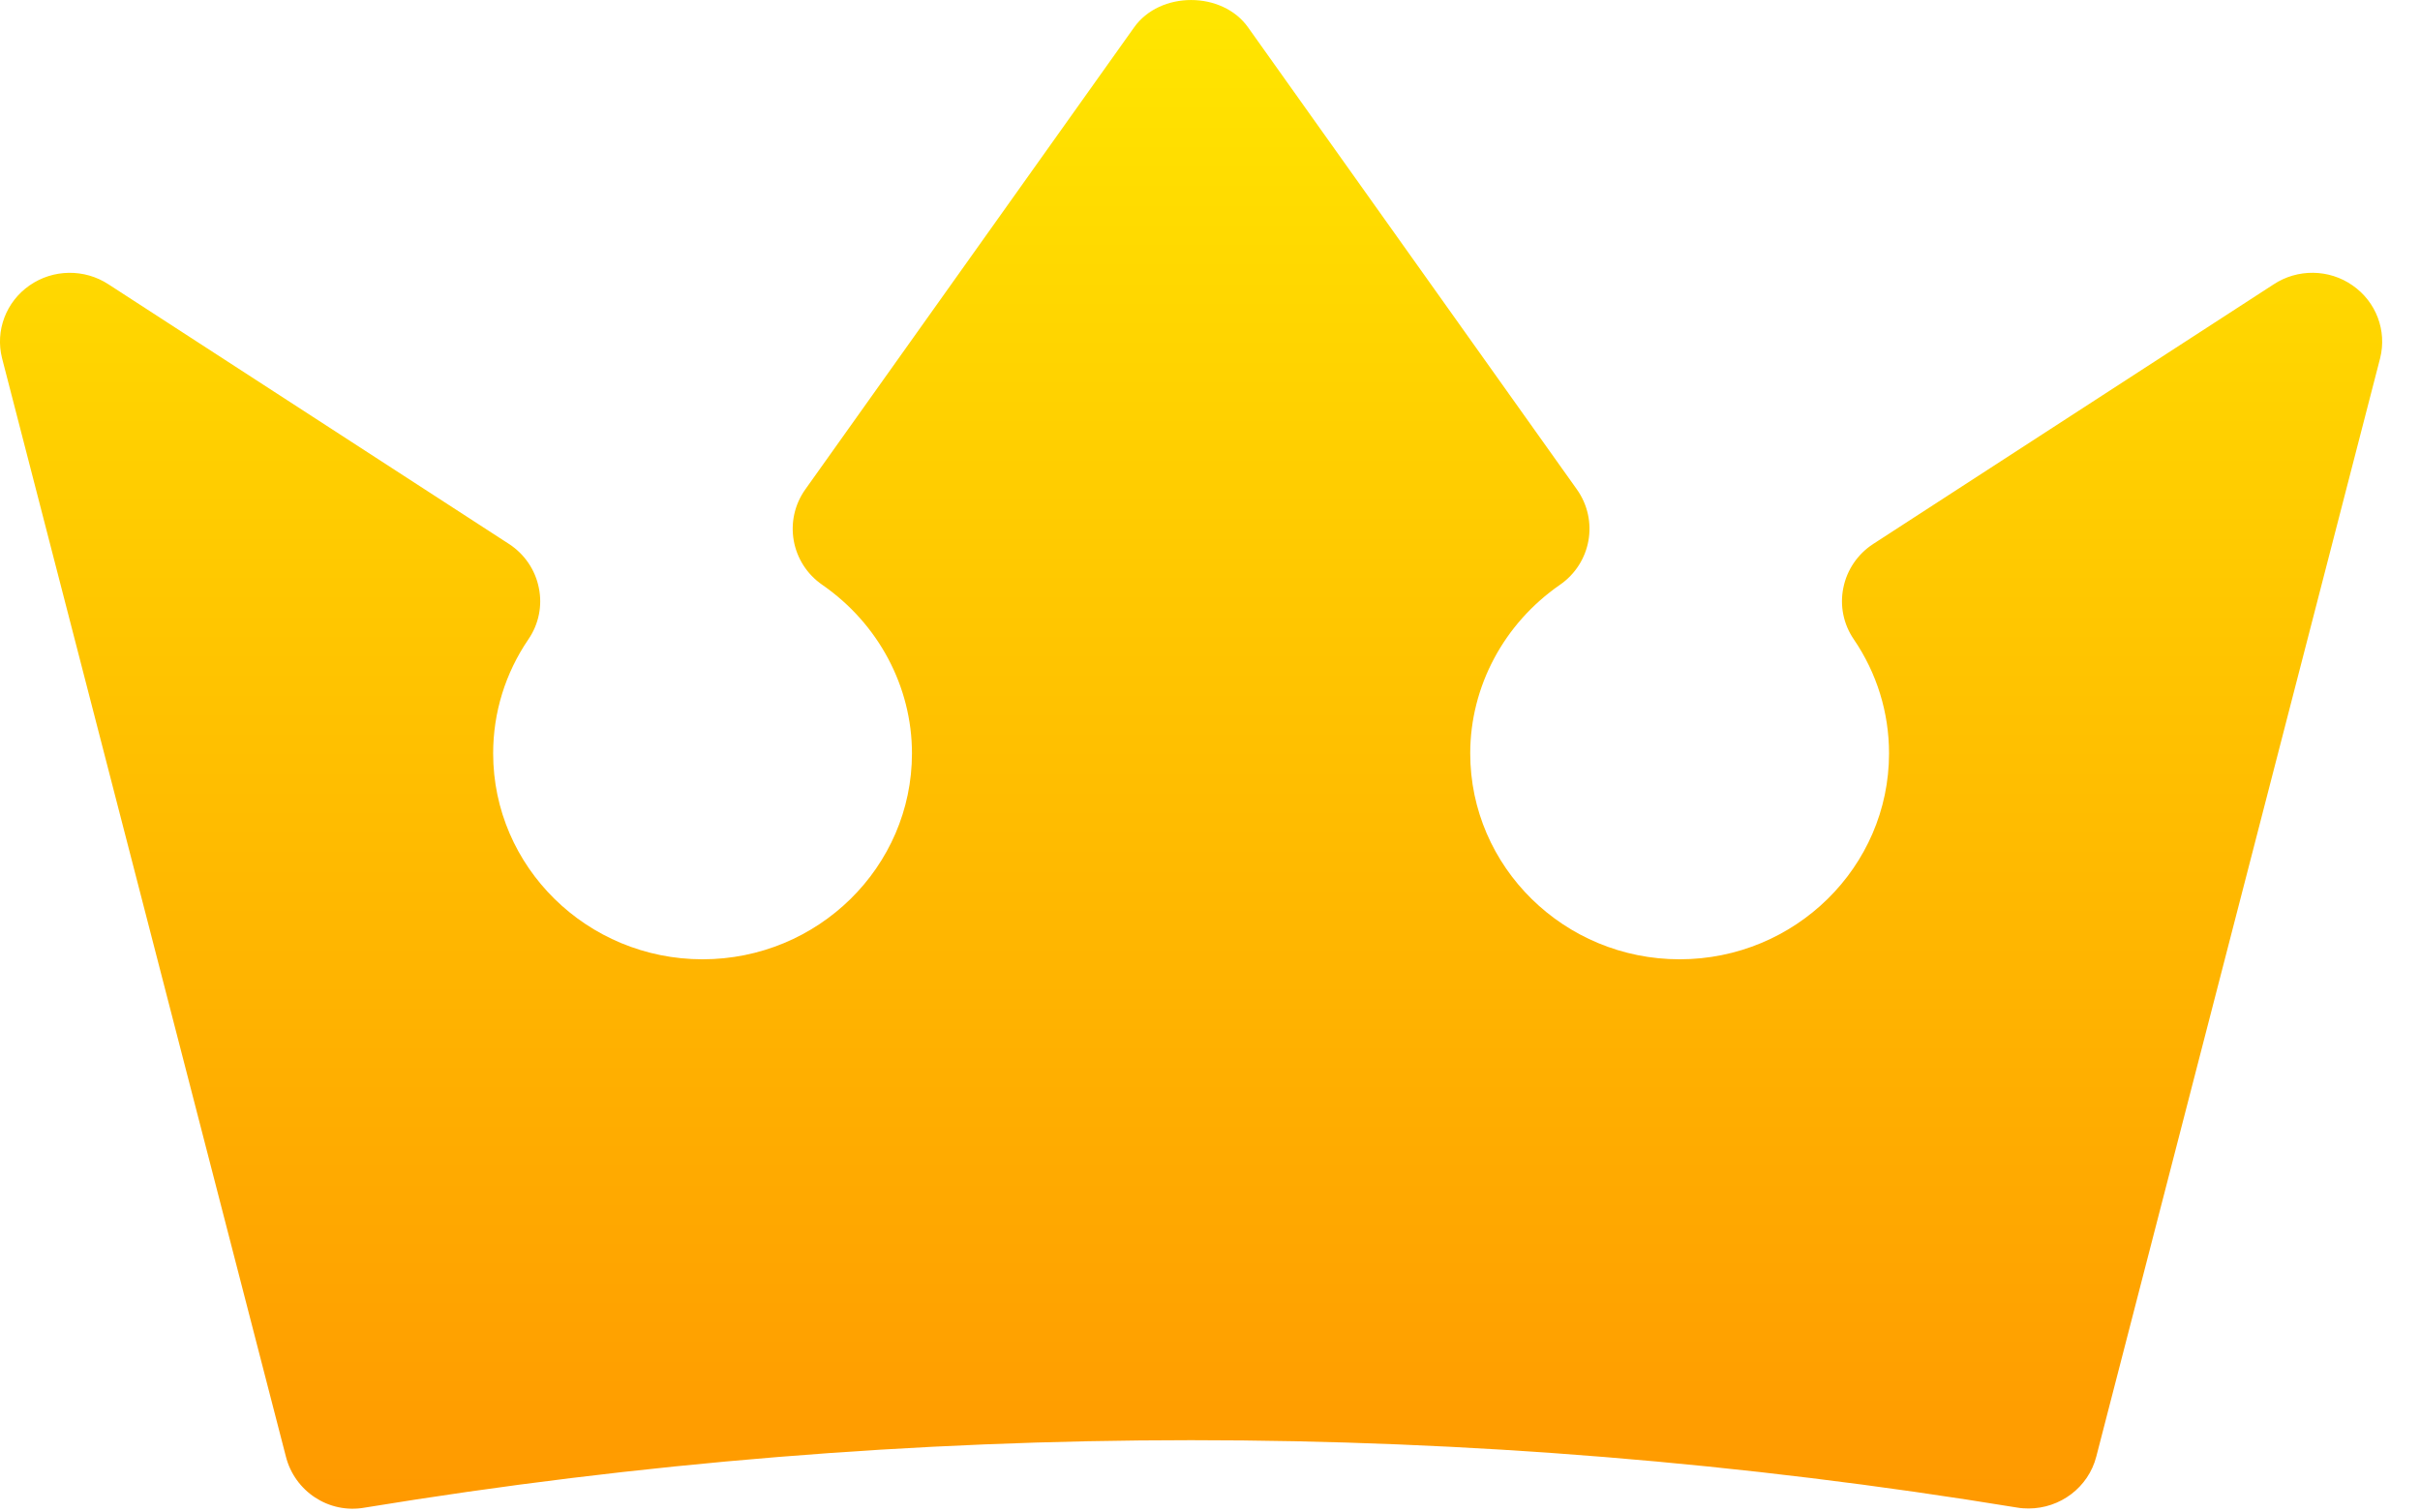 <svg width="32" height="20" viewBox="0 0 32 20" fill="none" xmlns="http://www.w3.org/2000/svg">
<path d="M31.108 3.774C30.797 3.556 30.38 3.552 30.065 3.76L24.768 7.194C24.564 7.327 24.422 7.536 24.375 7.772C24.326 8.008 24.376 8.254 24.513 8.454C24.818 8.901 24.979 9.422 24.979 9.962C24.979 11.464 23.737 12.685 22.21 12.685C20.683 12.685 19.441 11.464 19.441 9.962C19.441 9.079 19.885 8.247 20.626 7.734C21.042 7.447 21.143 6.882 20.851 6.471L16.505 0.364C16.163 -0.121 15.337 -0.121 14.995 0.364L10.649 6.471C10.357 6.882 10.458 7.447 10.874 7.734C11.615 8.247 12.059 9.079 12.059 9.962C12.059 11.464 10.817 12.685 9.29 12.685C7.763 12.685 6.521 11.464 6.521 9.962C6.521 9.422 6.682 8.901 6.987 8.454C7.124 8.254 7.174 8.008 7.125 7.773C7.078 7.536 6.936 7.327 6.732 7.194L1.435 3.76C1.118 3.552 0.703 3.557 0.391 3.774C0.08 3.99 -0.065 4.372 0.027 4.736L3.78 19.259C3.895 19.717 4.346 20.023 4.827 19.935C12.077 18.747 19.423 18.747 26.673 19.935C26.723 19.944 26.776 19.947 26.824 19.947C27.241 19.947 27.615 19.669 27.72 19.259L31.473 4.736C31.564 4.372 31.42 3.99 31.108 3.774Z" fill="url(#paint0_linear)"/>
<defs>
<linearGradient id="paint0_linear" x1="15.75" y1="19.95" x2="15.75" y2="1.42693e-05" gradientUnits="userSpaceOnUse">
<stop stop-color="#FF9900"/>
<stop offset="1" stop-color="#FFE600"/>
</linearGradient>
</defs>
</svg>
